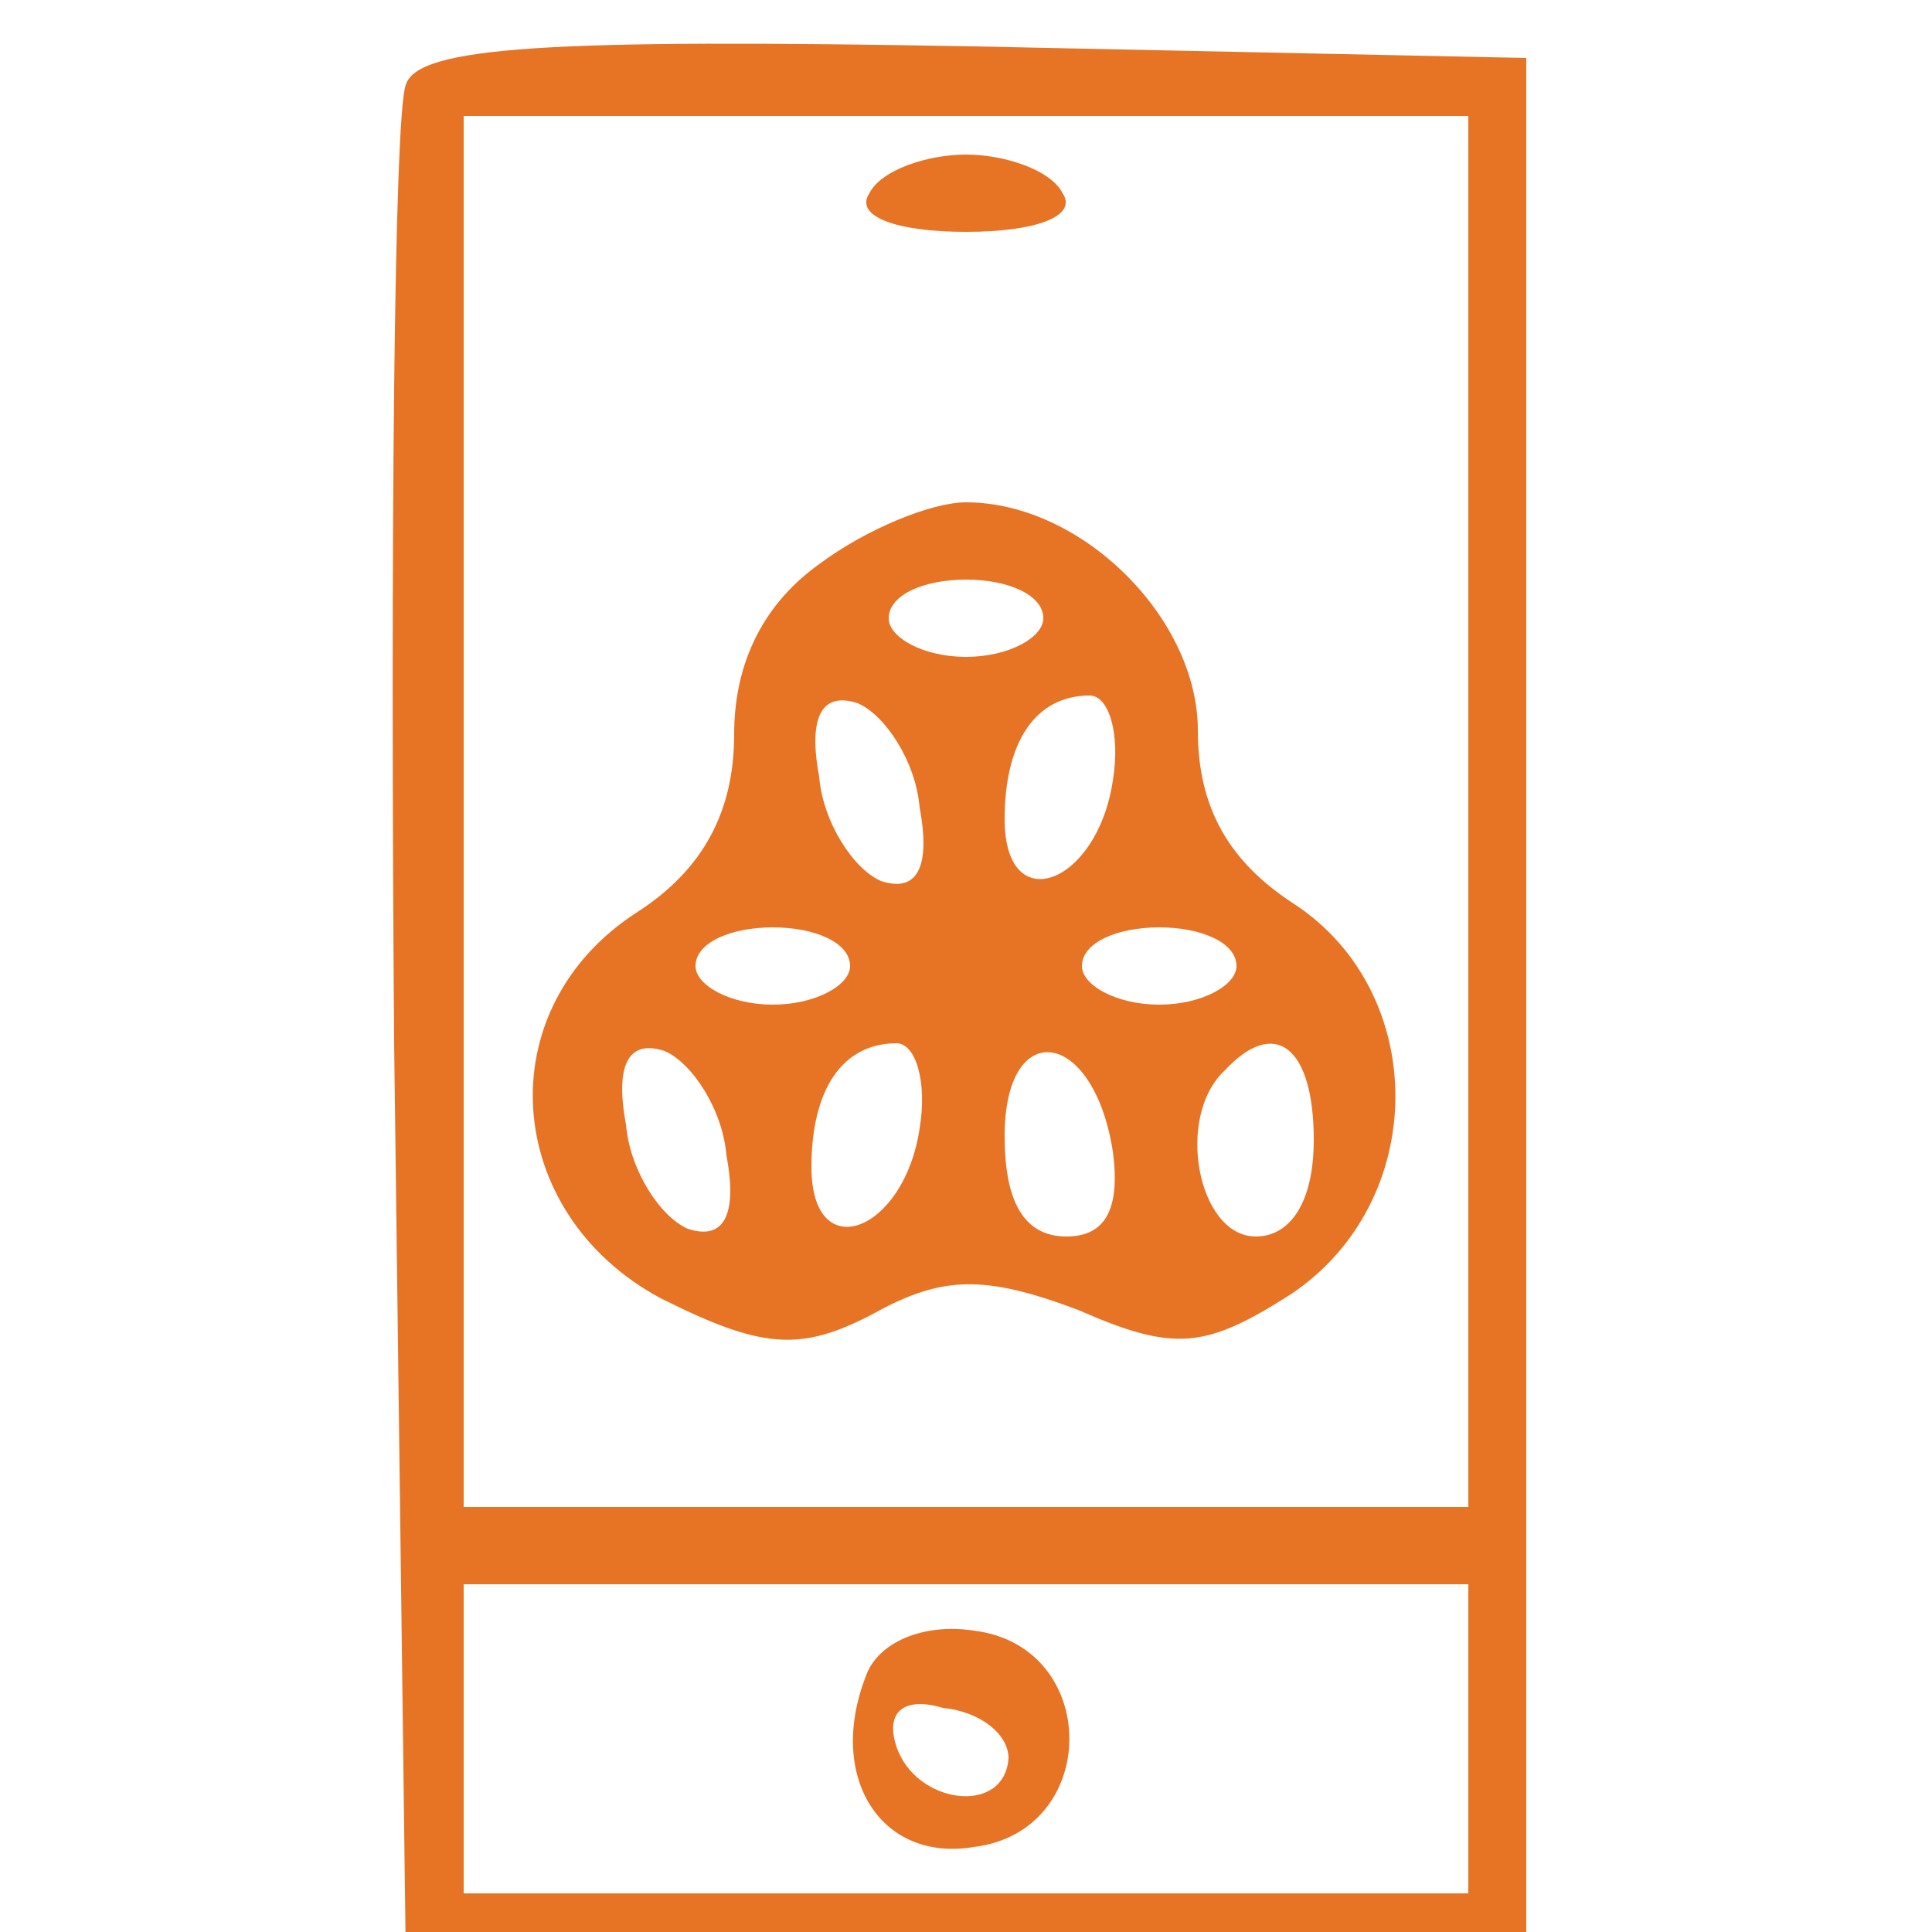 <?xml version="1.0" standalone="no"?>
<!DOCTYPE svg PUBLIC "-//W3C//DTD SVG 20010904//EN"
 "http://www.w3.org/TR/2001/REC-SVG-20010904/DTD/svg10.dtd">
<svg version="1.0" xmlns="http://www.w3.org/2000/svg"
 width="50" height="50" viewBox="0 0 50 50"
 preserveAspectRatio="xMidYMid meet">

<g transform="translate(0,51) scale(0.1,-0.1)"
fill="#E77425" stroke="none">
<path d="M105 488 c-3 -8 -4 -119 -3 -248 l3 -235 145 0 145 0 0 245 0 245
-143 3 c-110 2 -144 0 -147 -10z m275 -188 l0 -180 -130 0 -130 0 0 180 0 180
130 0 130 0 0 -180z m0 -240 l0 -40 -130 0 -130 0 0 40 0 40 130 0 130 0 0
-40z"/>
<path d="M225 460 c-4 -6 7 -10 25 -10 18 0 29 4 25 10 -3 6 -15 10 -25 10
-10 0 -22 -4 -25 -10z"/>
<path d="M212 364 c-14 -10 -22 -25 -22 -44 0 -20 -8 -35 -25 -46 -39 -25 -35
-78 6 -100 26 -13 36 -14 55 -4 18 10 29 10 53 1 25 -11 33 -10 55 4 36 24 36
78 1 101 -17 11 -25 25 -25 45 0 29 -30 59 -60 59 -9 0 -26 -7 -38 -16z m58
-14 c0 -5 -9 -10 -20 -10 -11 0 -20 5 -20 10 0 6 9 10 20 10 11 0 20 -4 20
-10z m-32 -49 c3 -16 -1 -22 -10 -19 -7 3 -15 15 -16 27 -3 16 1 22 10 19 7
-3 15 -15 16 -27z m50 7 c-4 -27 -28 -36 -28 -10 0 20 8 32 22 32 5 0 8 -10 6
-22z m-68 -48 c0 -5 -9 -10 -20 -10 -11 0 -20 5 -20 10 0 6 9 10 20 10 11 0
20 -4 20 -10z m100 0 c0 -5 -9 -10 -20 -10 -11 0 -20 5 -20 10 0 6 9 10 20 10
11 0 20 -4 20 -10z m-132 -49 c3 -16 -1 -22 -10 -19 -7 3 -15 15 -16 27 -3 16
1 22 10 19 7 -3 15 -15 16 -27z m50 7 c-4 -27 -28 -36 -28 -10 0 20 8 32 22
32 5 0 8 -10 6 -22z m50 -6 c2 -15 -2 -22 -12 -22 -11 0 -16 9 -16 26 0 31 23
28 28 -4z m52 3 c0 -16 -6 -25 -15 -25 -15 0 -21 31 -8 43 13 14 23 6 23 -18z"/>
<path d="M224 76 c-10 -26 4 -48 28 -44 33 4 33 52 0 56 -13 2 -25 -3 -28 -12z
m37 -21 c-1 -15 -24 -12 -29 3 -3 9 2 13 12 10 10 -1 17 -7 17 -13z"/>
</g>
</svg>
